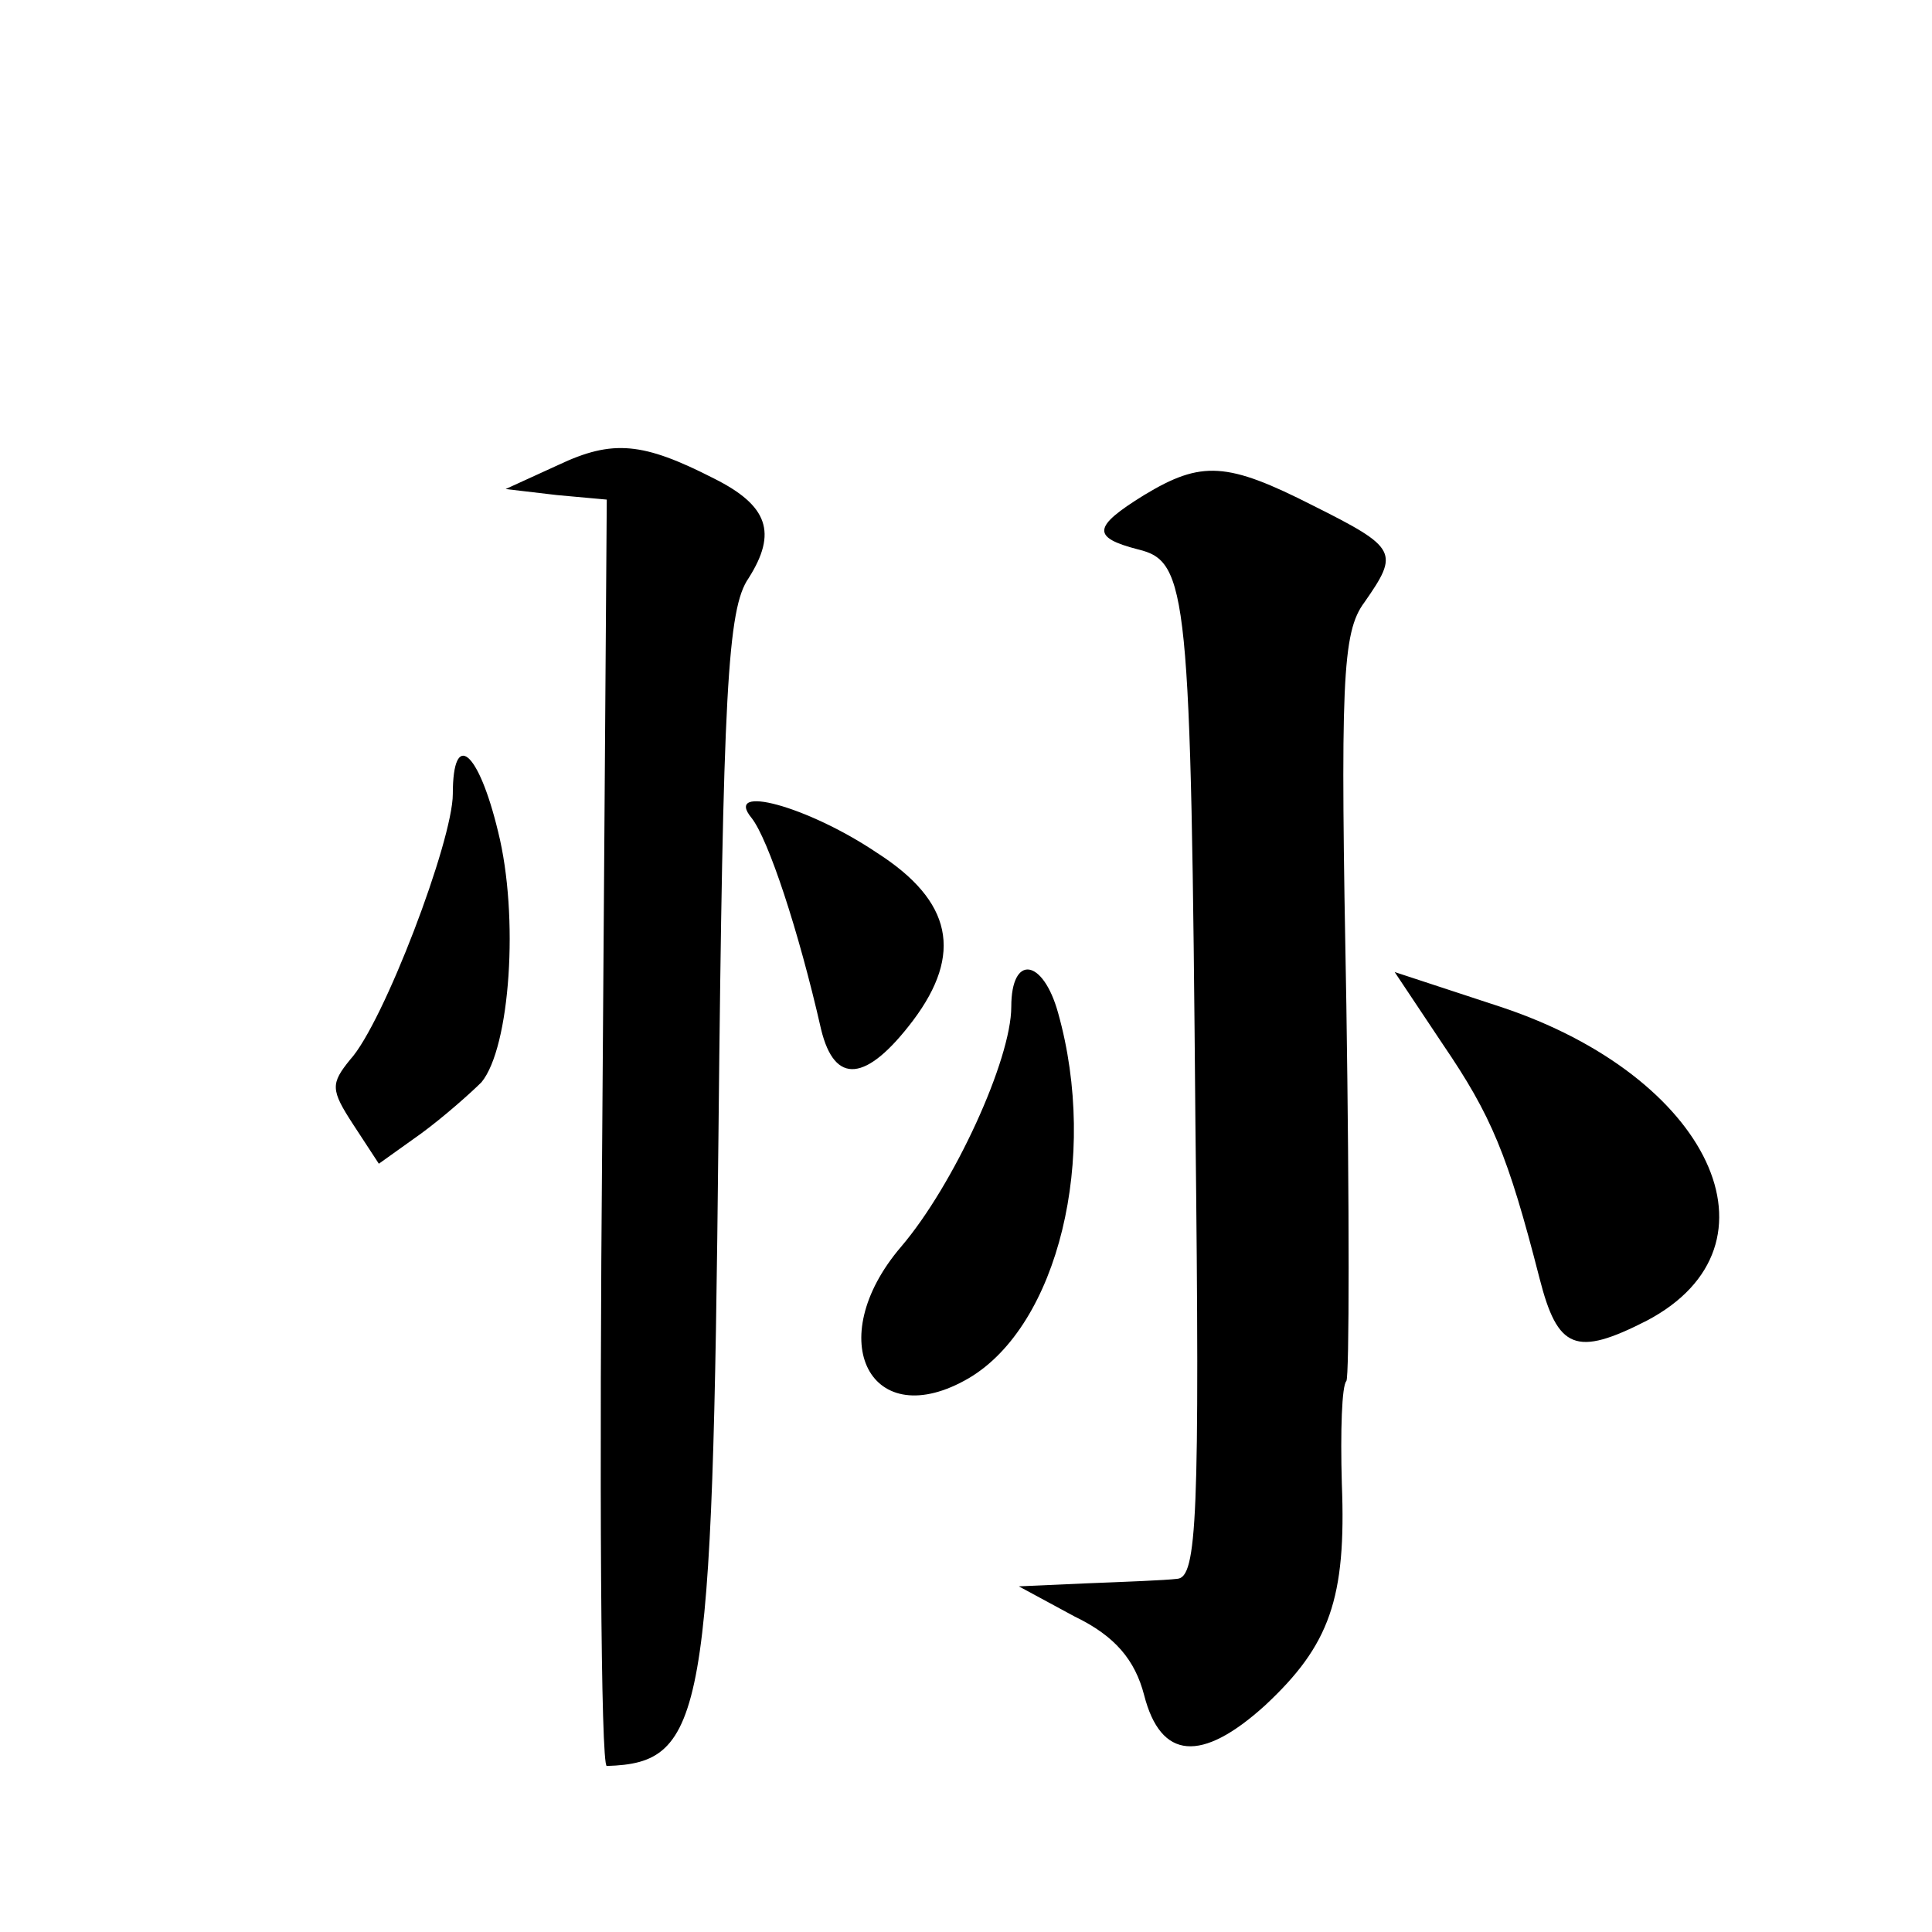 <?xml version="1.0" standalone="no"?>
<!DOCTYPE svg PUBLIC "-//W3C//DTD SVG 20010904//EN"
 "http://www.w3.org/TR/2001/REC-SVG-20010904/DTD/svg10.dtd">
<svg version="1.0" xmlns="http://www.w3.org/2000/svg"
 width="128pt" height="128pt" viewBox="0 0 128 128"
 preserveAspectRatio="xMidYMid meet">
<g transform="translate(0,128) scale(0.1,-0.1)"
fill="#0" stroke="none">
<path d="M370 972 l-35 -16 34 -4 33 -3 -3 -420 c-2 -230 -1 -419 3 -419 65 2 70
32 74 418 3 294 6 349 20 369 19 30 13 48 -23 66 -47 24 -67 26 -103 9z M758 952
c-34 -21 -35 -28 -4 -36 33 -8 35 -27 38 -381 3 -261 1 -300 -12 -301 -8 -1 -35
-2 -60 -3 l-45 -2 37 -20 c27 -13 40 -29 46 -52 11 -43 38 -45 80 -7 43 40 54 71
51 147 -1 35 0 65 3 68 2 3 2 115 0 249 -4 214 -3 247 12 267 23 33 22 36 -34 64
-57 29 -74 30 -112 7z M300 754 c0 -31 -46 -152 -68 -176 -13 -16 -13 -20 2 -43
l17 -26 28 20 c15 11 33 27 40 34 19 23 25 110 11 166 -13 54 -30 68 -30 25z M498
738 c11 -14 31 -74 46 -140 9 -37 30 -35 61 6 33 44 26 79 -24 111 -46 31 -102
46 -83 23z M670 613 c0 -35 -38 -118 -73 -159 -53 -62 -20 -125 45 -87 59 35 86
146 59 242 -10 36 -31 39 -31 4z M956 588 c32 -47 43 -73 64 -155 12 -47 24 -52
71 -28 95 50 42 162 -97 208 l-70 23 32 -48z"/>
</g>
</svg>
